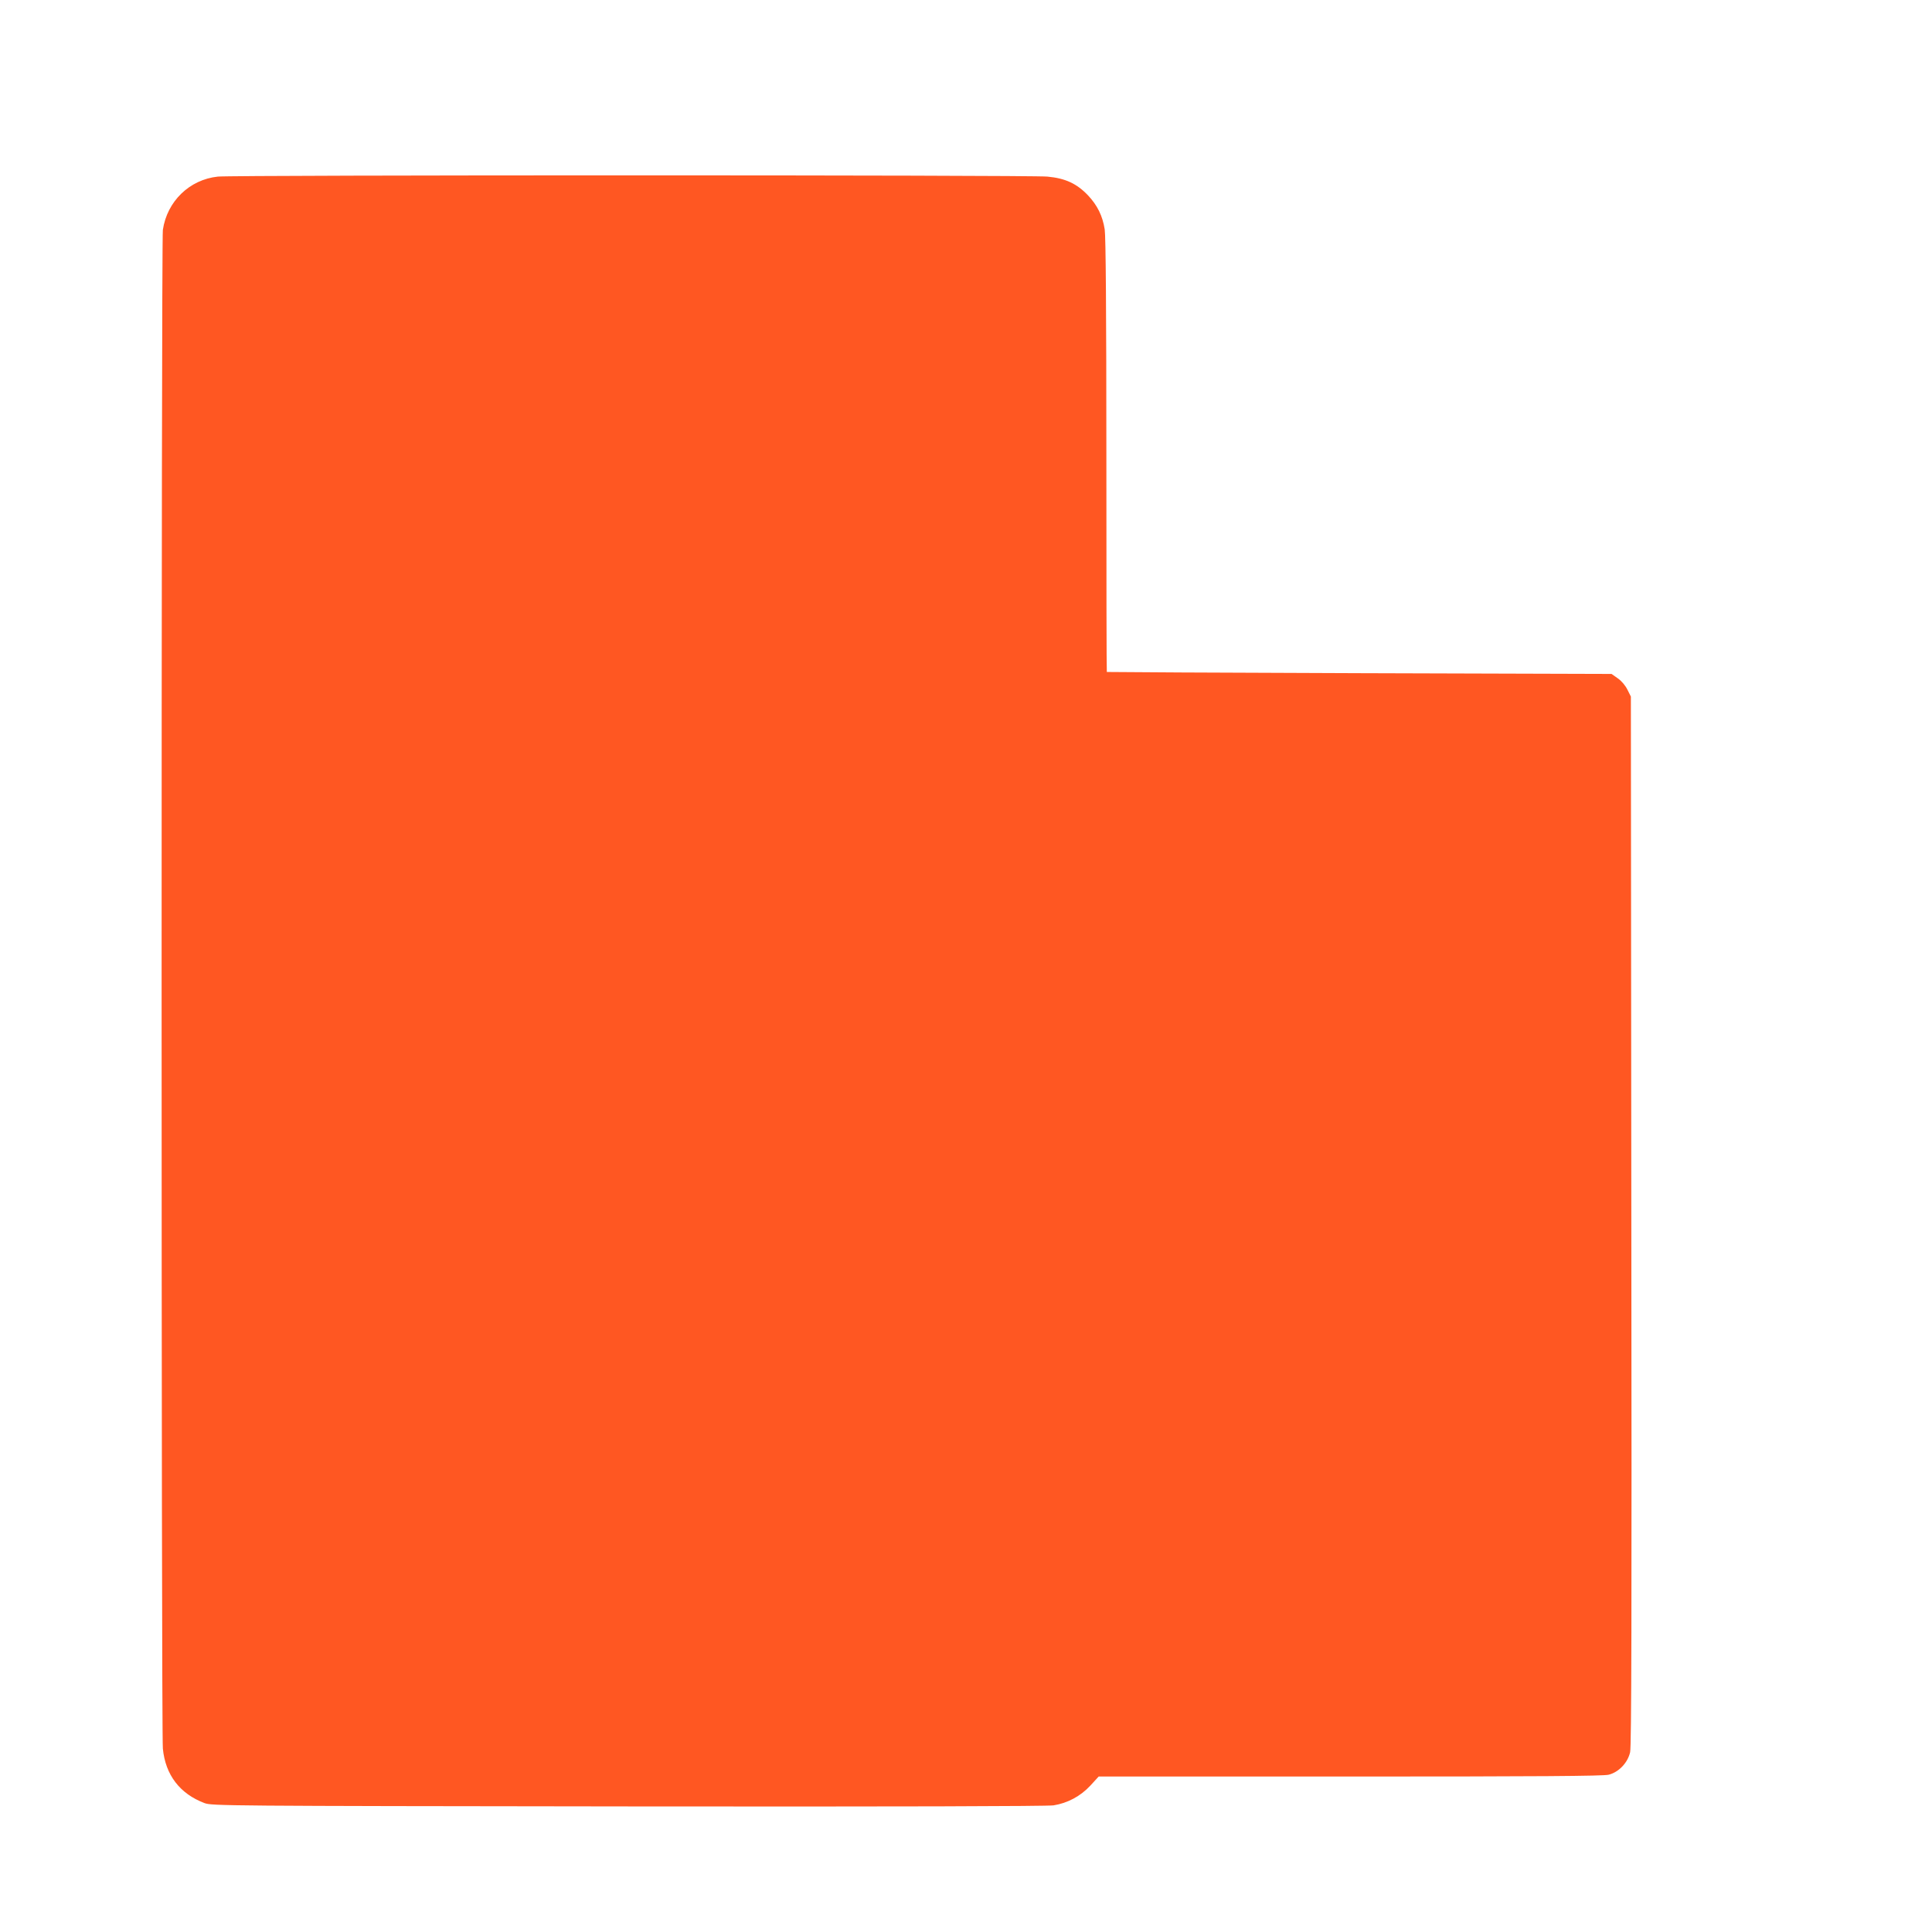 <?xml version="1.0" standalone="no"?>
<!DOCTYPE svg PUBLIC "-//W3C//DTD SVG 20010904//EN"
 "http://www.w3.org/TR/2001/REC-SVG-20010904/DTD/svg10.dtd">
<svg version="1.0" xmlns="http://www.w3.org/2000/svg"
 width="1280pt" height="1280pt" viewBox="0 0 1280 1280"
 preserveAspectRatio="xMidYMid meet">
<g transform="translate(0,1280) scale(0.1,-0.1)"
fill="#ff5722" stroke="none">
<path d="M1443 11630 c-188 -20 -336 -164 -364 -353 -11 -76 -11 -9948 0
-10062 17 -174 112 -299 276 -361 49 -18 126 -19 2805 -22 1788 -2 2778 1
2820 7 93 15 178 60 244 131 l55 60 1666 0 c1237 0 1678 3 1713 12 67 17 126
79 142 149 9 41 11 904 8 3524 l-3 3470 -23 46 c-14 28 -39 58 -64 75 l-41 29
-1671 5 c-919 3 -1672 7 -1673 8 -2 1 -3 647 -3 1435 0 947 -4 1454 -11 1497
-14 90 -49 160 -110 225 -74 78 -150 114 -270 125 -113 11 -5392 11 -5496 0z"/>
</g>
</svg>
